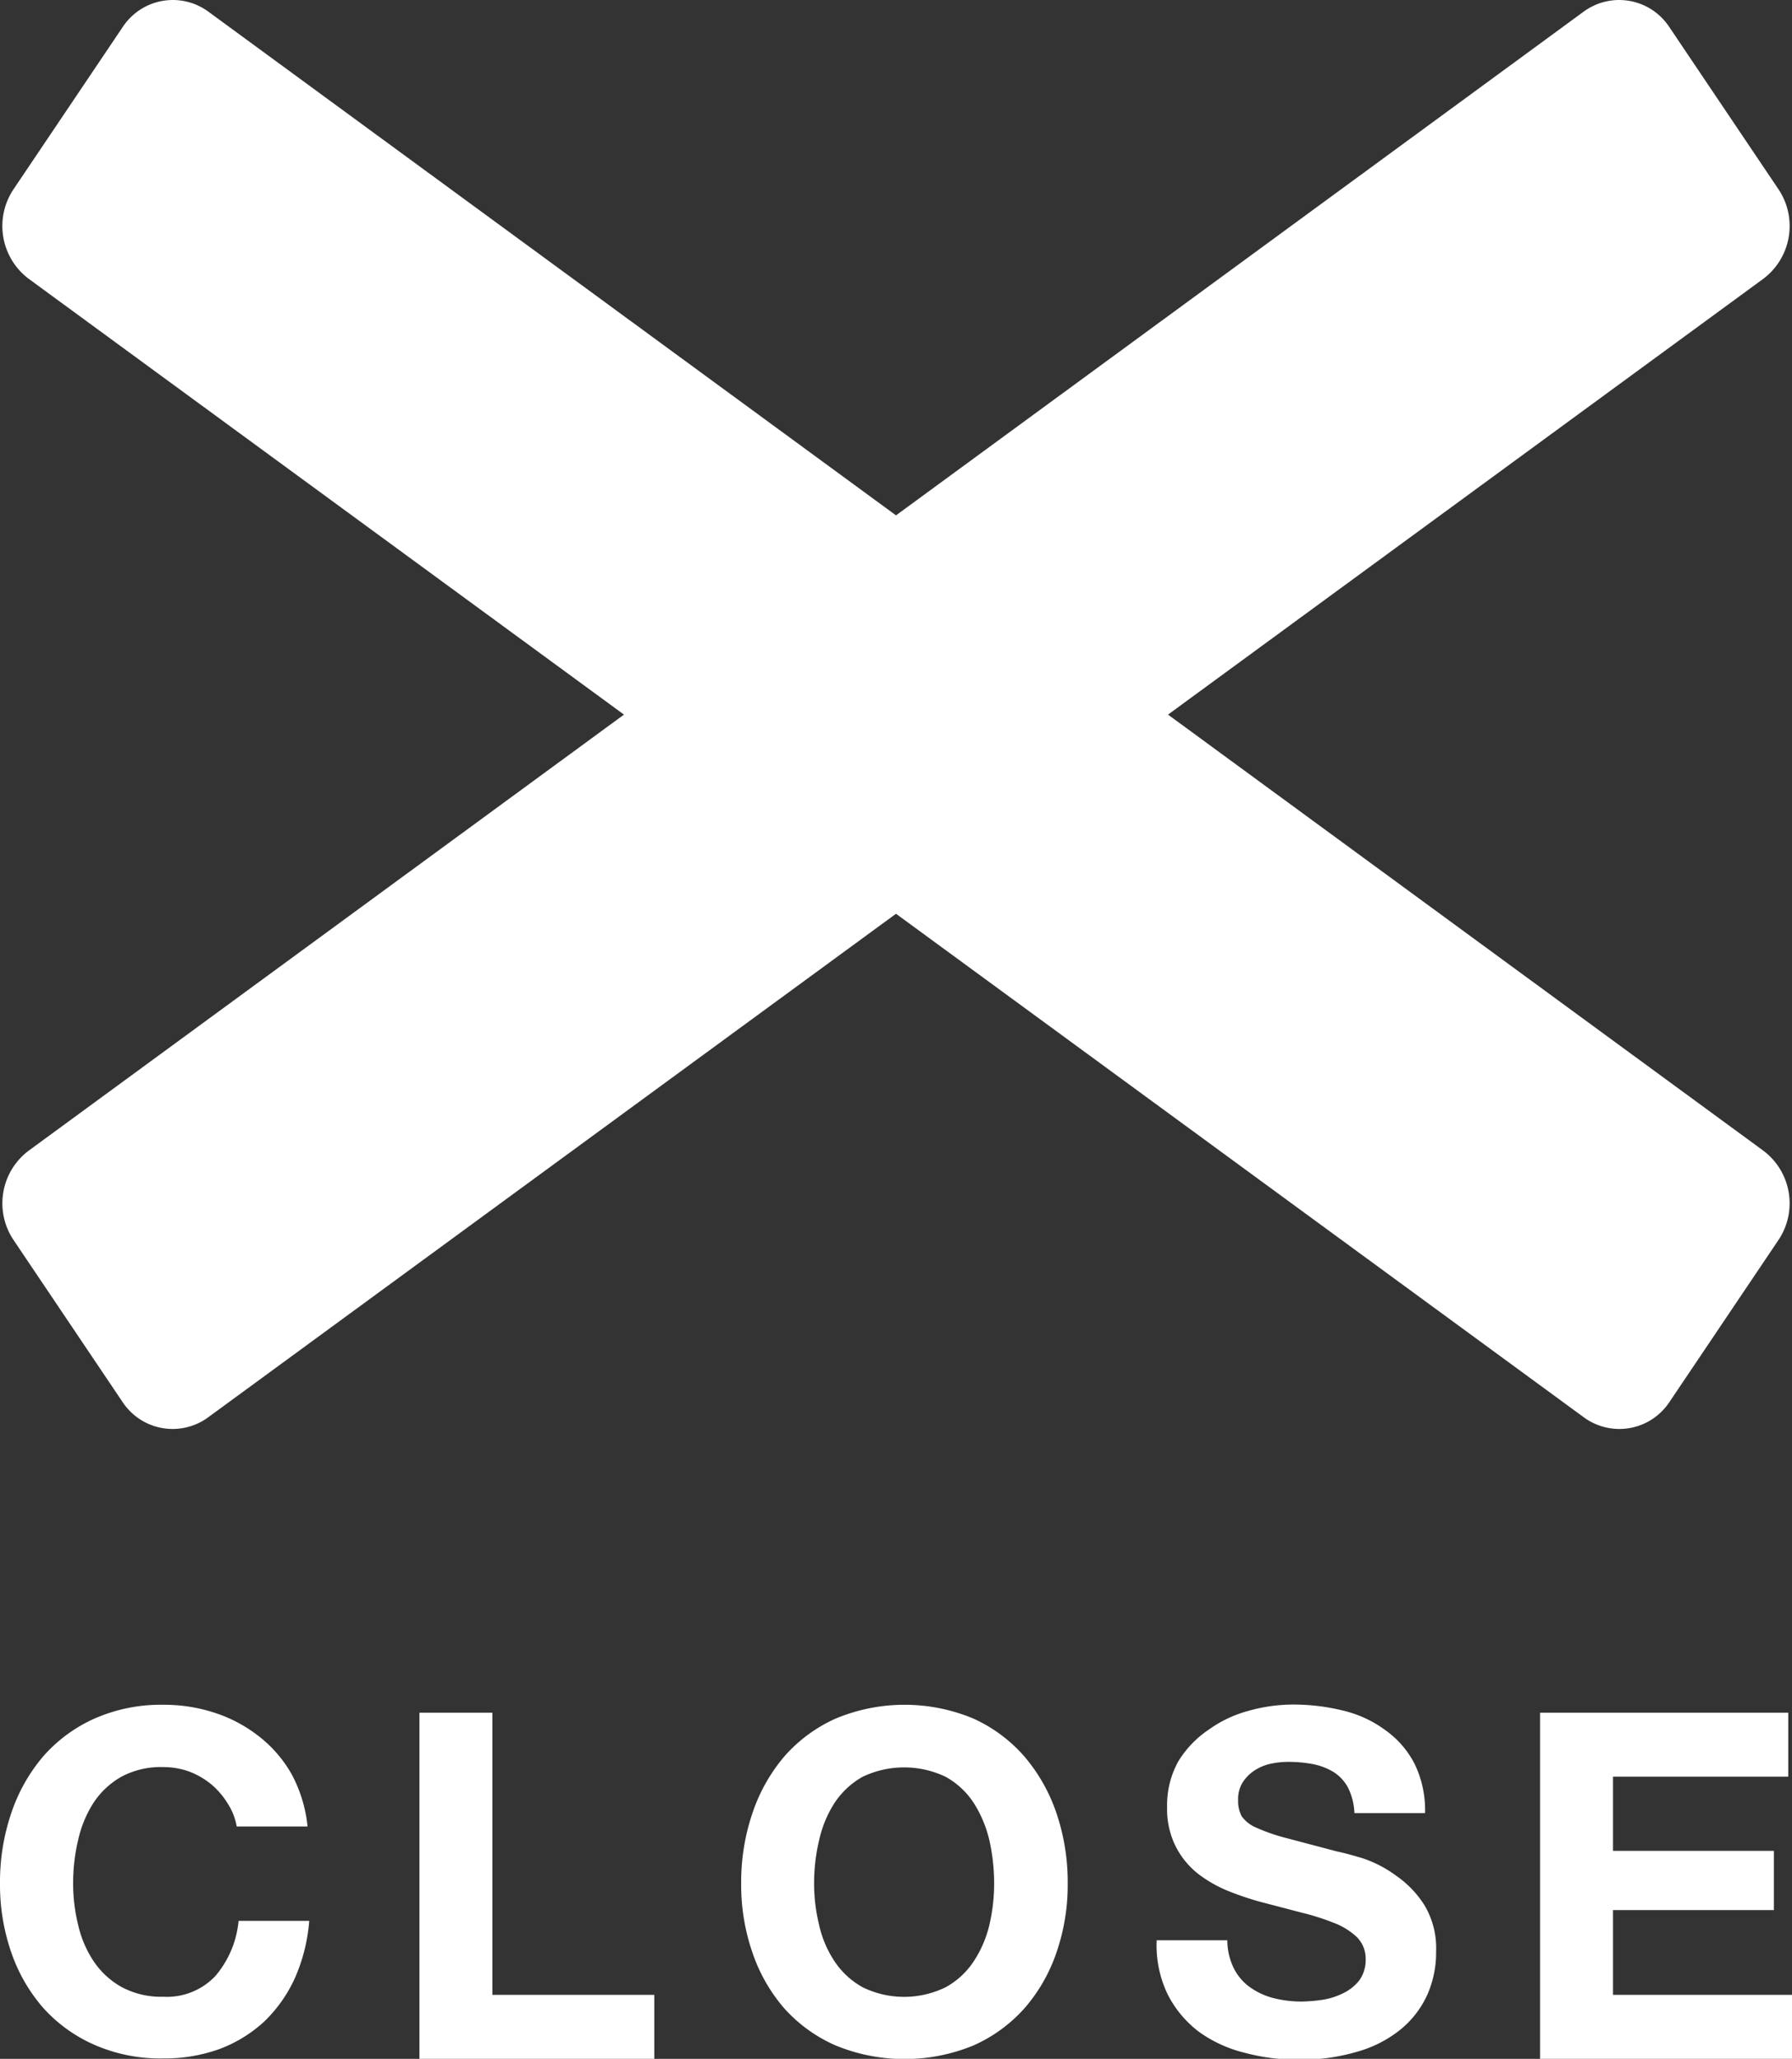 <svg xmlns="http://www.w3.org/2000/svg" viewBox="0 0 86 98.79"><rect x="0" y="0" width="86" height="98.79" fill="#333333" stroke="none"/><defs><style>.cls-1{fill:#fff;}</style></defs><title>menu_icon_close</title><g id="レイヤー_2" data-name="レイヤー 2"><g id="レイヤー_1-2" data-name="レイヤー 1"><g id="menu_icon_close"><path class="cls-1" d="M80.1,67.3A2.88,2.88,0,0,1,76,68L1.38,13.38A3.17,3.17,0,0,1,.63,9.11L5.9,1.28A2.88,2.88,0,0,1,10,.56L84.62,55.21a3.16,3.16,0,0,1,.75,4.26Z"/><path class="cls-1" d="M5.9,67.3A2.88,2.88,0,0,0,10,68L84.62,13.38a3.17,3.17,0,0,0,.75-4.27L80.1,1.28A2.88,2.88,0,0,0,76,.56L1.38,55.21a3.16,3.16,0,0,0-.75,4.26Z"/><path class="cls-1" d="M10.91,86.51a3.72,3.72,0,0,0-.78-.9A3.79,3.79,0,0,0,9.07,85a3.67,3.67,0,0,0-1.24-.21,4,4,0,0,0-2,.46,3.91,3.91,0,0,0-1.34,1.25,5.5,5.5,0,0,0-.74,1.79,8.88,8.88,0,0,0-.24,2.07,8.21,8.21,0,0,0,.24,2,5.23,5.23,0,0,0,.74,1.74,3.89,3.89,0,0,0,1.34,1.24,4,4,0,0,0,2,.47,3.2,3.2,0,0,0,2.51-1,4.76,4.76,0,0,0,1.11-2.64h3.39a8.42,8.42,0,0,1-.69,2.75A6.78,6.78,0,0,1,12.68,97a6.56,6.56,0,0,1-2.15,1.32,7.8,7.8,0,0,1-2.7.45,7.89,7.89,0,0,1-3.29-.65,7.18,7.18,0,0,1-2.47-1.78A8,8,0,0,1,.54,93.68,9.91,9.91,0,0,1,0,90.37,10.28,10.28,0,0,1,.54,87a8.24,8.24,0,0,1,1.53-2.72,7.16,7.16,0,0,1,2.47-1.82,7.89,7.89,0,0,1,3.29-.66,7.82,7.82,0,0,1,2.49.39,6.84,6.84,0,0,1,2.1,1.12A6.1,6.1,0,0,1,14,85.14a6.72,6.72,0,0,1,.76,2.5h-3.4A3,3,0,0,0,10.91,86.51Z"/><path class="cls-1" d="M23.63,82.18V95.72H31.4v3.07H20.13V82.18Z"/><path class="cls-1" d="M36.11,87a8.24,8.24,0,0,1,1.53-2.72,7.16,7.16,0,0,1,2.47-1.82,8.58,8.58,0,0,1,6.6,0,7.17,7.17,0,0,1,2.45,1.82A8.26,8.26,0,0,1,50.7,87a10.28,10.28,0,0,1,.54,3.38,9.91,9.91,0,0,1-.54,3.31,8,8,0,0,1-1.54,2.68,7.2,7.2,0,0,1-2.45,1.78,8.7,8.7,0,0,1-6.6,0,7.18,7.18,0,0,1-2.47-1.78,8,8,0,0,1-1.53-2.68,9.91,9.91,0,0,1-.54-3.31A10.28,10.28,0,0,1,36.11,87Zm3.2,5.37a5.23,5.23,0,0,0,.74,1.74,3.89,3.89,0,0,0,1.34,1.24,4.53,4.53,0,0,0,4,0,3.8,3.8,0,0,0,1.34-1.24,5.46,5.46,0,0,0,.75-1.74,8.74,8.74,0,0,0,.23-2,9.45,9.45,0,0,0-.23-2.07,5.74,5.74,0,0,0-.75-1.79,3.83,3.83,0,0,0-1.34-1.25,4.62,4.62,0,0,0-4,0,3.91,3.91,0,0,0-1.34,1.25,5.5,5.5,0,0,0-.74,1.79,8.88,8.88,0,0,0-.24,2.07A8.21,8.21,0,0,0,39.31,92.36Z"/><path class="cls-1" d="M59.2,94.42a2.48,2.48,0,0,0,.77.92,3.37,3.37,0,0,0,1.13.53,5.41,5.41,0,0,0,1.34.17,7.31,7.31,0,0,0,1-.08,3.33,3.33,0,0,0,1-.31,2.21,2.21,0,0,0,.79-.62,1.67,1.67,0,0,0,.31-1,1.47,1.47,0,0,0-.41-1.07A3.33,3.33,0,0,0,64,92.26a11.22,11.22,0,0,0-1.51-.48l-1.72-.45a14.13,14.13,0,0,1-1.74-.56,6.22,6.22,0,0,1-1.52-.85,3.94,3.94,0,0,1-1.08-1.31,4,4,0,0,1-.42-1.9,4.34,4.34,0,0,1,.53-2.18A4.9,4.9,0,0,1,58,83a5.86,5.86,0,0,1,1.92-.91,7.9,7.9,0,0,1,2.14-.3,9.92,9.92,0,0,1,2.4.29,5.58,5.58,0,0,1,2,.92,4.53,4.53,0,0,1,1.42,1.62A5.08,5.08,0,0,1,68.39,87H65a3,3,0,0,0-.3-1.21,2,2,0,0,0-.68-.75,3,3,0,0,0-1-.39,6.26,6.26,0,0,0-1.19-.11,4,4,0,0,0-.85.09,2.28,2.28,0,0,0-.77.32,1.94,1.94,0,0,0-.57.57,1.5,1.5,0,0,0-.22.86,1.54,1.54,0,0,0,.17.77,1.64,1.64,0,0,0,.71.55,8.79,8.79,0,0,0,1.45.5l2.42.64c.3.06.71.17,1.24.33A5.81,5.81,0,0,1,67,90a4.89,4.89,0,0,1,1.35,1.4,4,4,0,0,1,.57,2.24,5,5,0,0,1-.42,2.07,4.61,4.61,0,0,1-1.26,1.65,5.78,5.78,0,0,1-2.08,1.08,9.58,9.58,0,0,1-2.87.39,9.8,9.8,0,0,1-2.55-.33,6.33,6.33,0,0,1-2.19-1,5.2,5.2,0,0,1-1.51-1.8,5.42,5.42,0,0,1-.53-2.6h3.39A3.07,3.07,0,0,0,59.2,94.42Z"/><path class="cls-1" d="M85.82,82.18v3.07H77.41v3.56h7.72v2.84H77.41v4.07H86v3.07H73.91V82.18Z"/></g></g></g></svg>